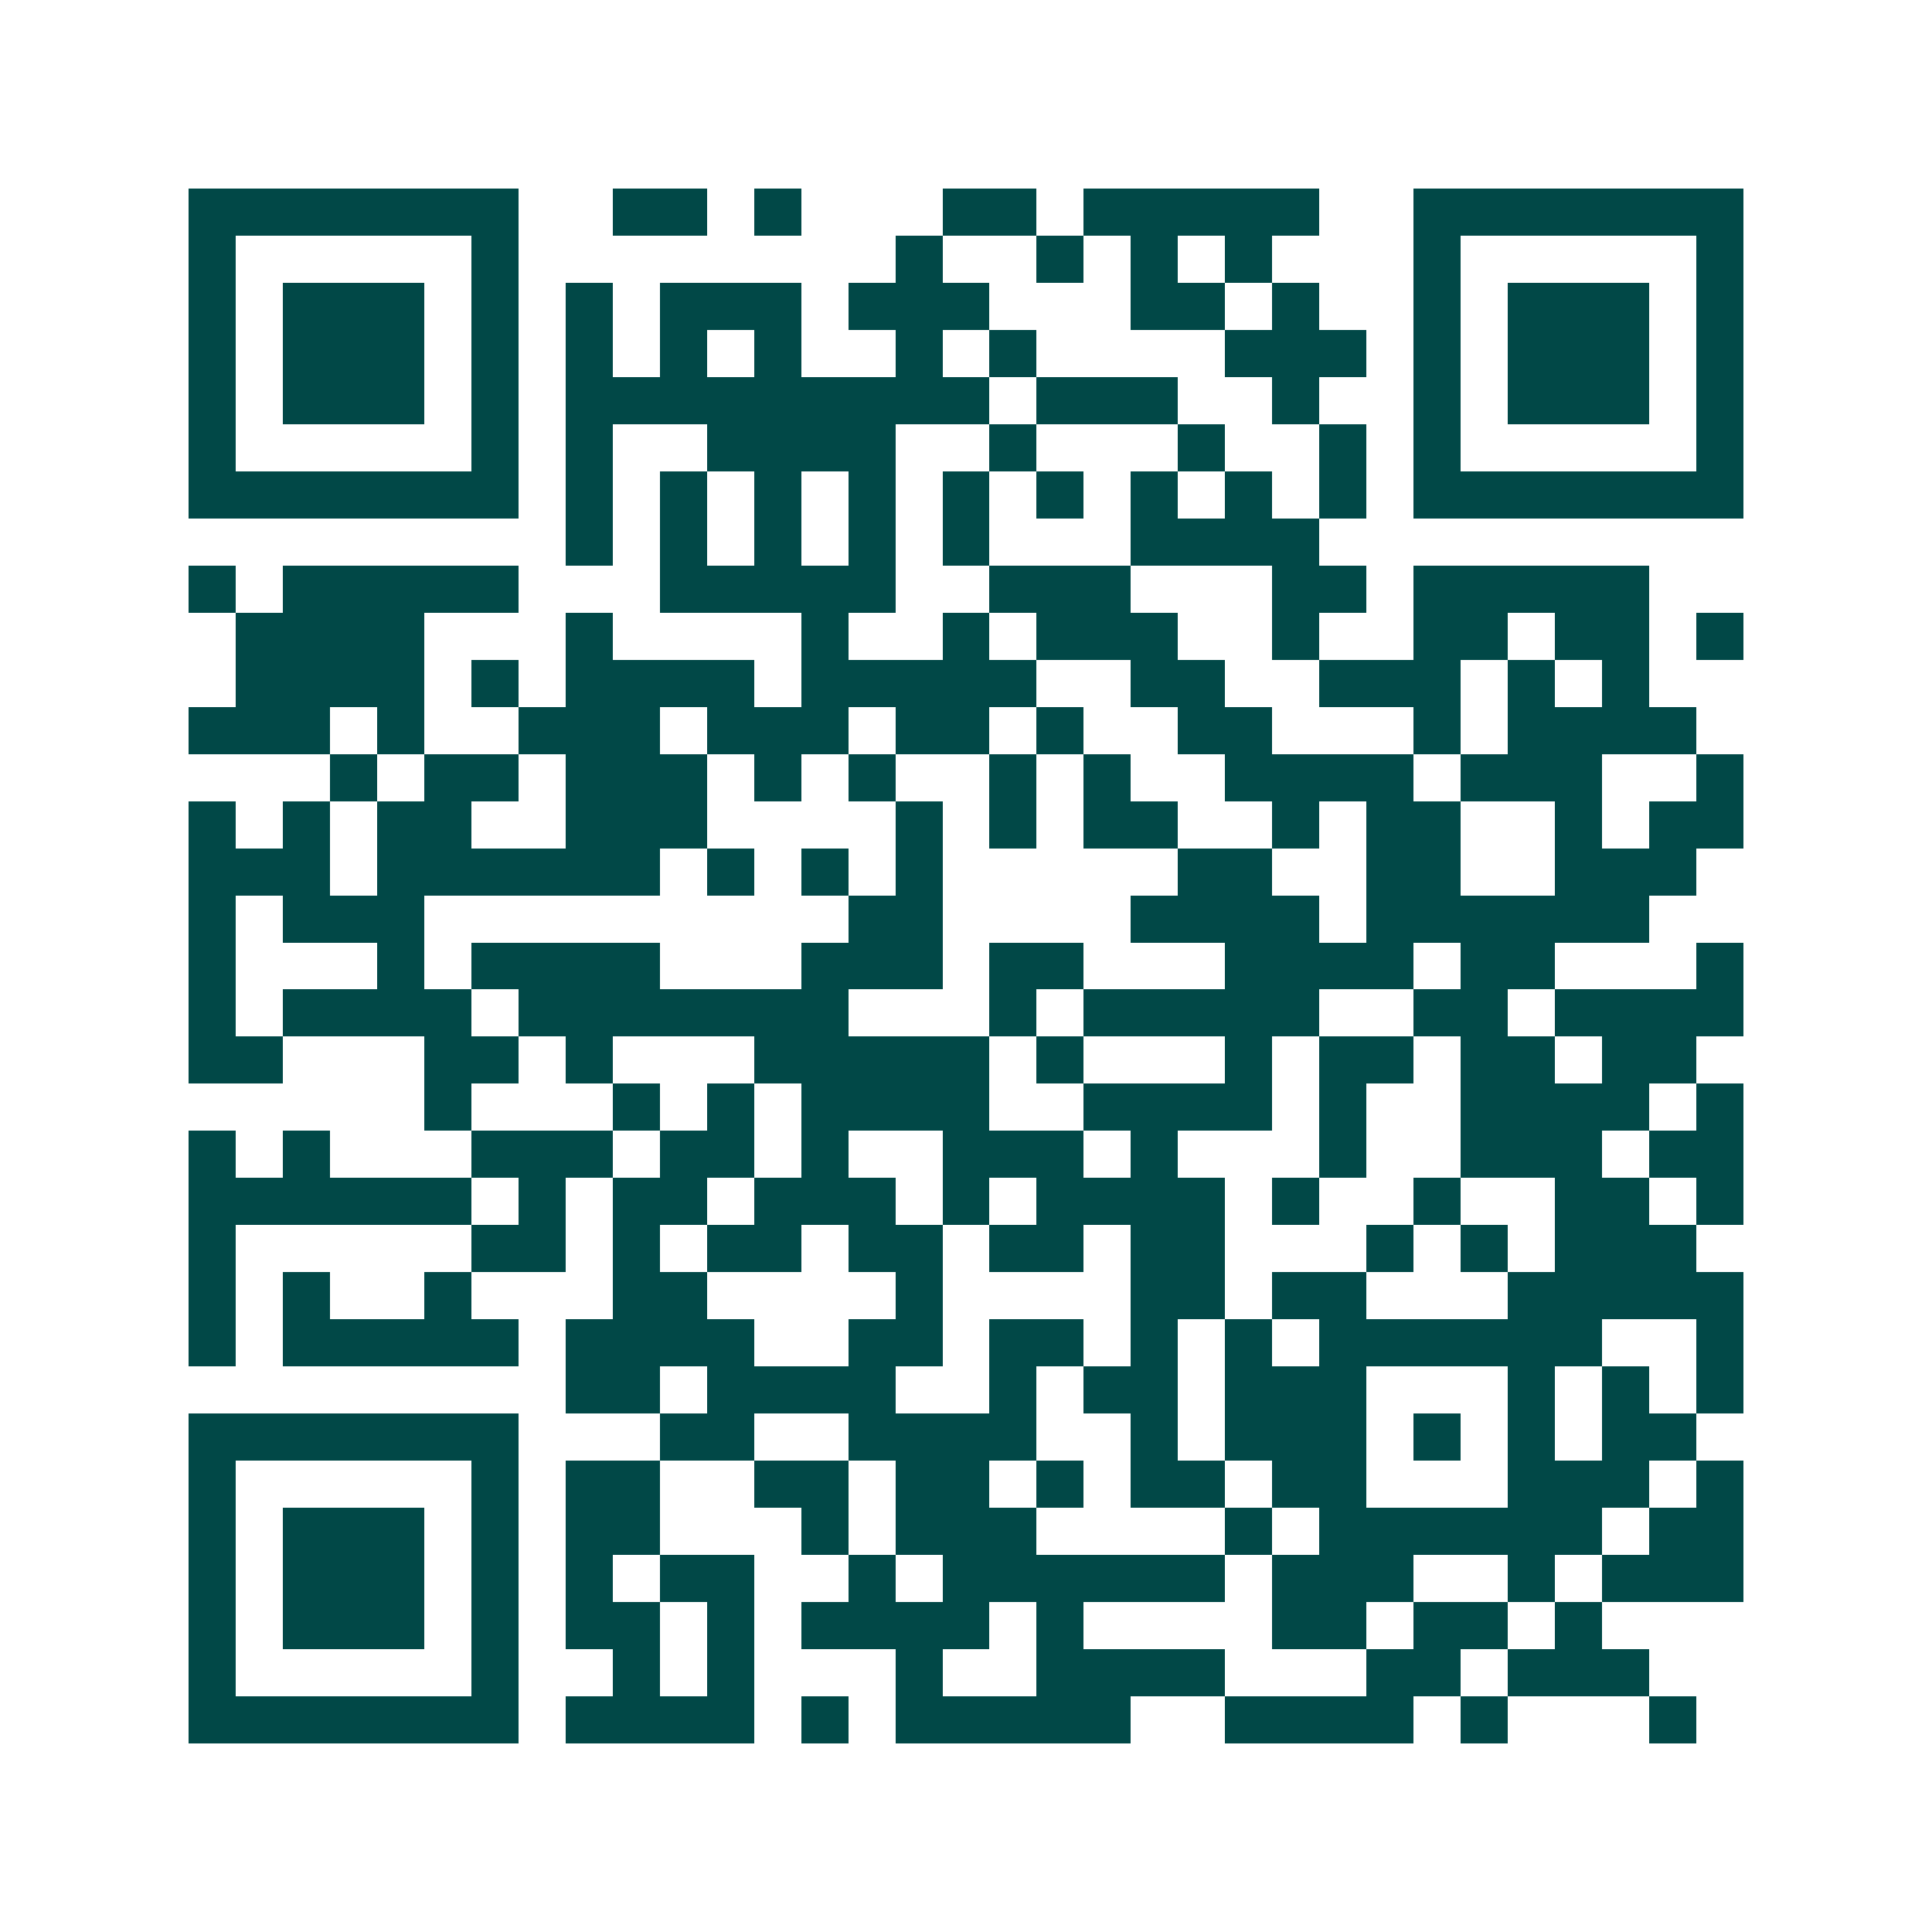 <svg xmlns="http://www.w3.org/2000/svg" width="200" height="200" viewBox="0 0 41 41" shape-rendering="crispEdges"><path fill="#ffffff" d="M0 0h41v41H0z"/><path stroke="#014847" d="M4 4.5h7m2 0h2m1 0h1m3 0h2m1 0h5m2 0h7M4 5.5h1m5 0h1m8 0h1m2 0h1m1 0h1m1 0h1m3 0h1m5 0h1M4 6.5h1m1 0h3m1 0h1m1 0h1m1 0h3m1 0h3m3 0h2m1 0h1m2 0h1m1 0h3m1 0h1M4 7.5h1m1 0h3m1 0h1m1 0h1m1 0h1m1 0h1m2 0h1m1 0h1m4 0h3m1 0h1m1 0h3m1 0h1M4 8.5h1m1 0h3m1 0h1m1 0h9m1 0h3m2 0h1m2 0h1m1 0h3m1 0h1M4 9.5h1m5 0h1m1 0h1m2 0h4m2 0h1m3 0h1m2 0h1m1 0h1m5 0h1M4 10.5h7m1 0h1m1 0h1m1 0h1m1 0h1m1 0h1m1 0h1m1 0h1m1 0h1m1 0h1m1 0h7M12 11.5h1m1 0h1m1 0h1m1 0h1m1 0h1m3 0h4M4 12.5h1m1 0h5m3 0h5m2 0h3m3 0h2m1 0h5M5 13.5h4m3 0h1m4 0h1m2 0h1m1 0h3m2 0h1m2 0h2m1 0h2m1 0h1M5 14.5h4m1 0h1m1 0h4m1 0h5m2 0h2m2 0h3m1 0h1m1 0h1M4 15.5h3m1 0h1m2 0h3m1 0h3m1 0h2m1 0h1m2 0h2m3 0h1m1 0h4M7 16.5h1m1 0h2m1 0h3m1 0h1m1 0h1m2 0h1m1 0h1m2 0h4m1 0h3m2 0h1M4 17.5h1m1 0h1m1 0h2m2 0h3m4 0h1m1 0h1m1 0h2m2 0h1m1 0h2m2 0h1m1 0h2M4 18.5h3m1 0h6m1 0h1m1 0h1m1 0h1m5 0h2m2 0h2m2 0h3M4 19.5h1m1 0h3m9 0h2m4 0h4m1 0h6M4 20.5h1m3 0h1m1 0h4m3 0h3m1 0h2m3 0h4m1 0h2m3 0h1M4 21.5h1m1 0h4m1 0h7m3 0h1m1 0h5m2 0h2m1 0h4M4 22.5h2m3 0h2m1 0h1m3 0h5m1 0h1m3 0h1m1 0h2m1 0h2m1 0h2M9 23.5h1m3 0h1m1 0h1m1 0h4m2 0h4m1 0h1m2 0h4m1 0h1M4 24.5h1m1 0h1m3 0h3m1 0h2m1 0h1m2 0h3m1 0h1m3 0h1m2 0h3m1 0h2M4 25.5h6m1 0h1m1 0h2m1 0h3m1 0h1m1 0h4m1 0h1m2 0h1m2 0h2m1 0h1M4 26.5h1m5 0h2m1 0h1m1 0h2m1 0h2m1 0h2m1 0h2m3 0h1m1 0h1m1 0h3M4 27.5h1m1 0h1m2 0h1m3 0h2m4 0h1m4 0h2m1 0h2m3 0h5M4 28.5h1m1 0h5m1 0h4m2 0h2m1 0h2m1 0h1m1 0h1m1 0h6m2 0h1M12 29.5h2m1 0h4m2 0h1m1 0h2m1 0h3m3 0h1m1 0h1m1 0h1M4 30.5h7m3 0h2m2 0h4m2 0h1m1 0h3m1 0h1m1 0h1m1 0h2M4 31.5h1m5 0h1m1 0h2m2 0h2m1 0h2m1 0h1m1 0h2m1 0h2m3 0h3m1 0h1M4 32.5h1m1 0h3m1 0h1m1 0h2m3 0h1m1 0h3m4 0h1m1 0h6m1 0h2M4 33.5h1m1 0h3m1 0h1m1 0h1m1 0h2m2 0h1m1 0h6m1 0h3m2 0h1m1 0h3M4 34.5h1m1 0h3m1 0h1m1 0h2m1 0h1m1 0h4m1 0h1m4 0h2m1 0h2m1 0h1M4 35.5h1m5 0h1m2 0h1m1 0h1m3 0h1m2 0h4m3 0h2m1 0h3M4 36.5h7m1 0h4m1 0h1m1 0h5m2 0h4m1 0h1m3 0h1"/></svg>
